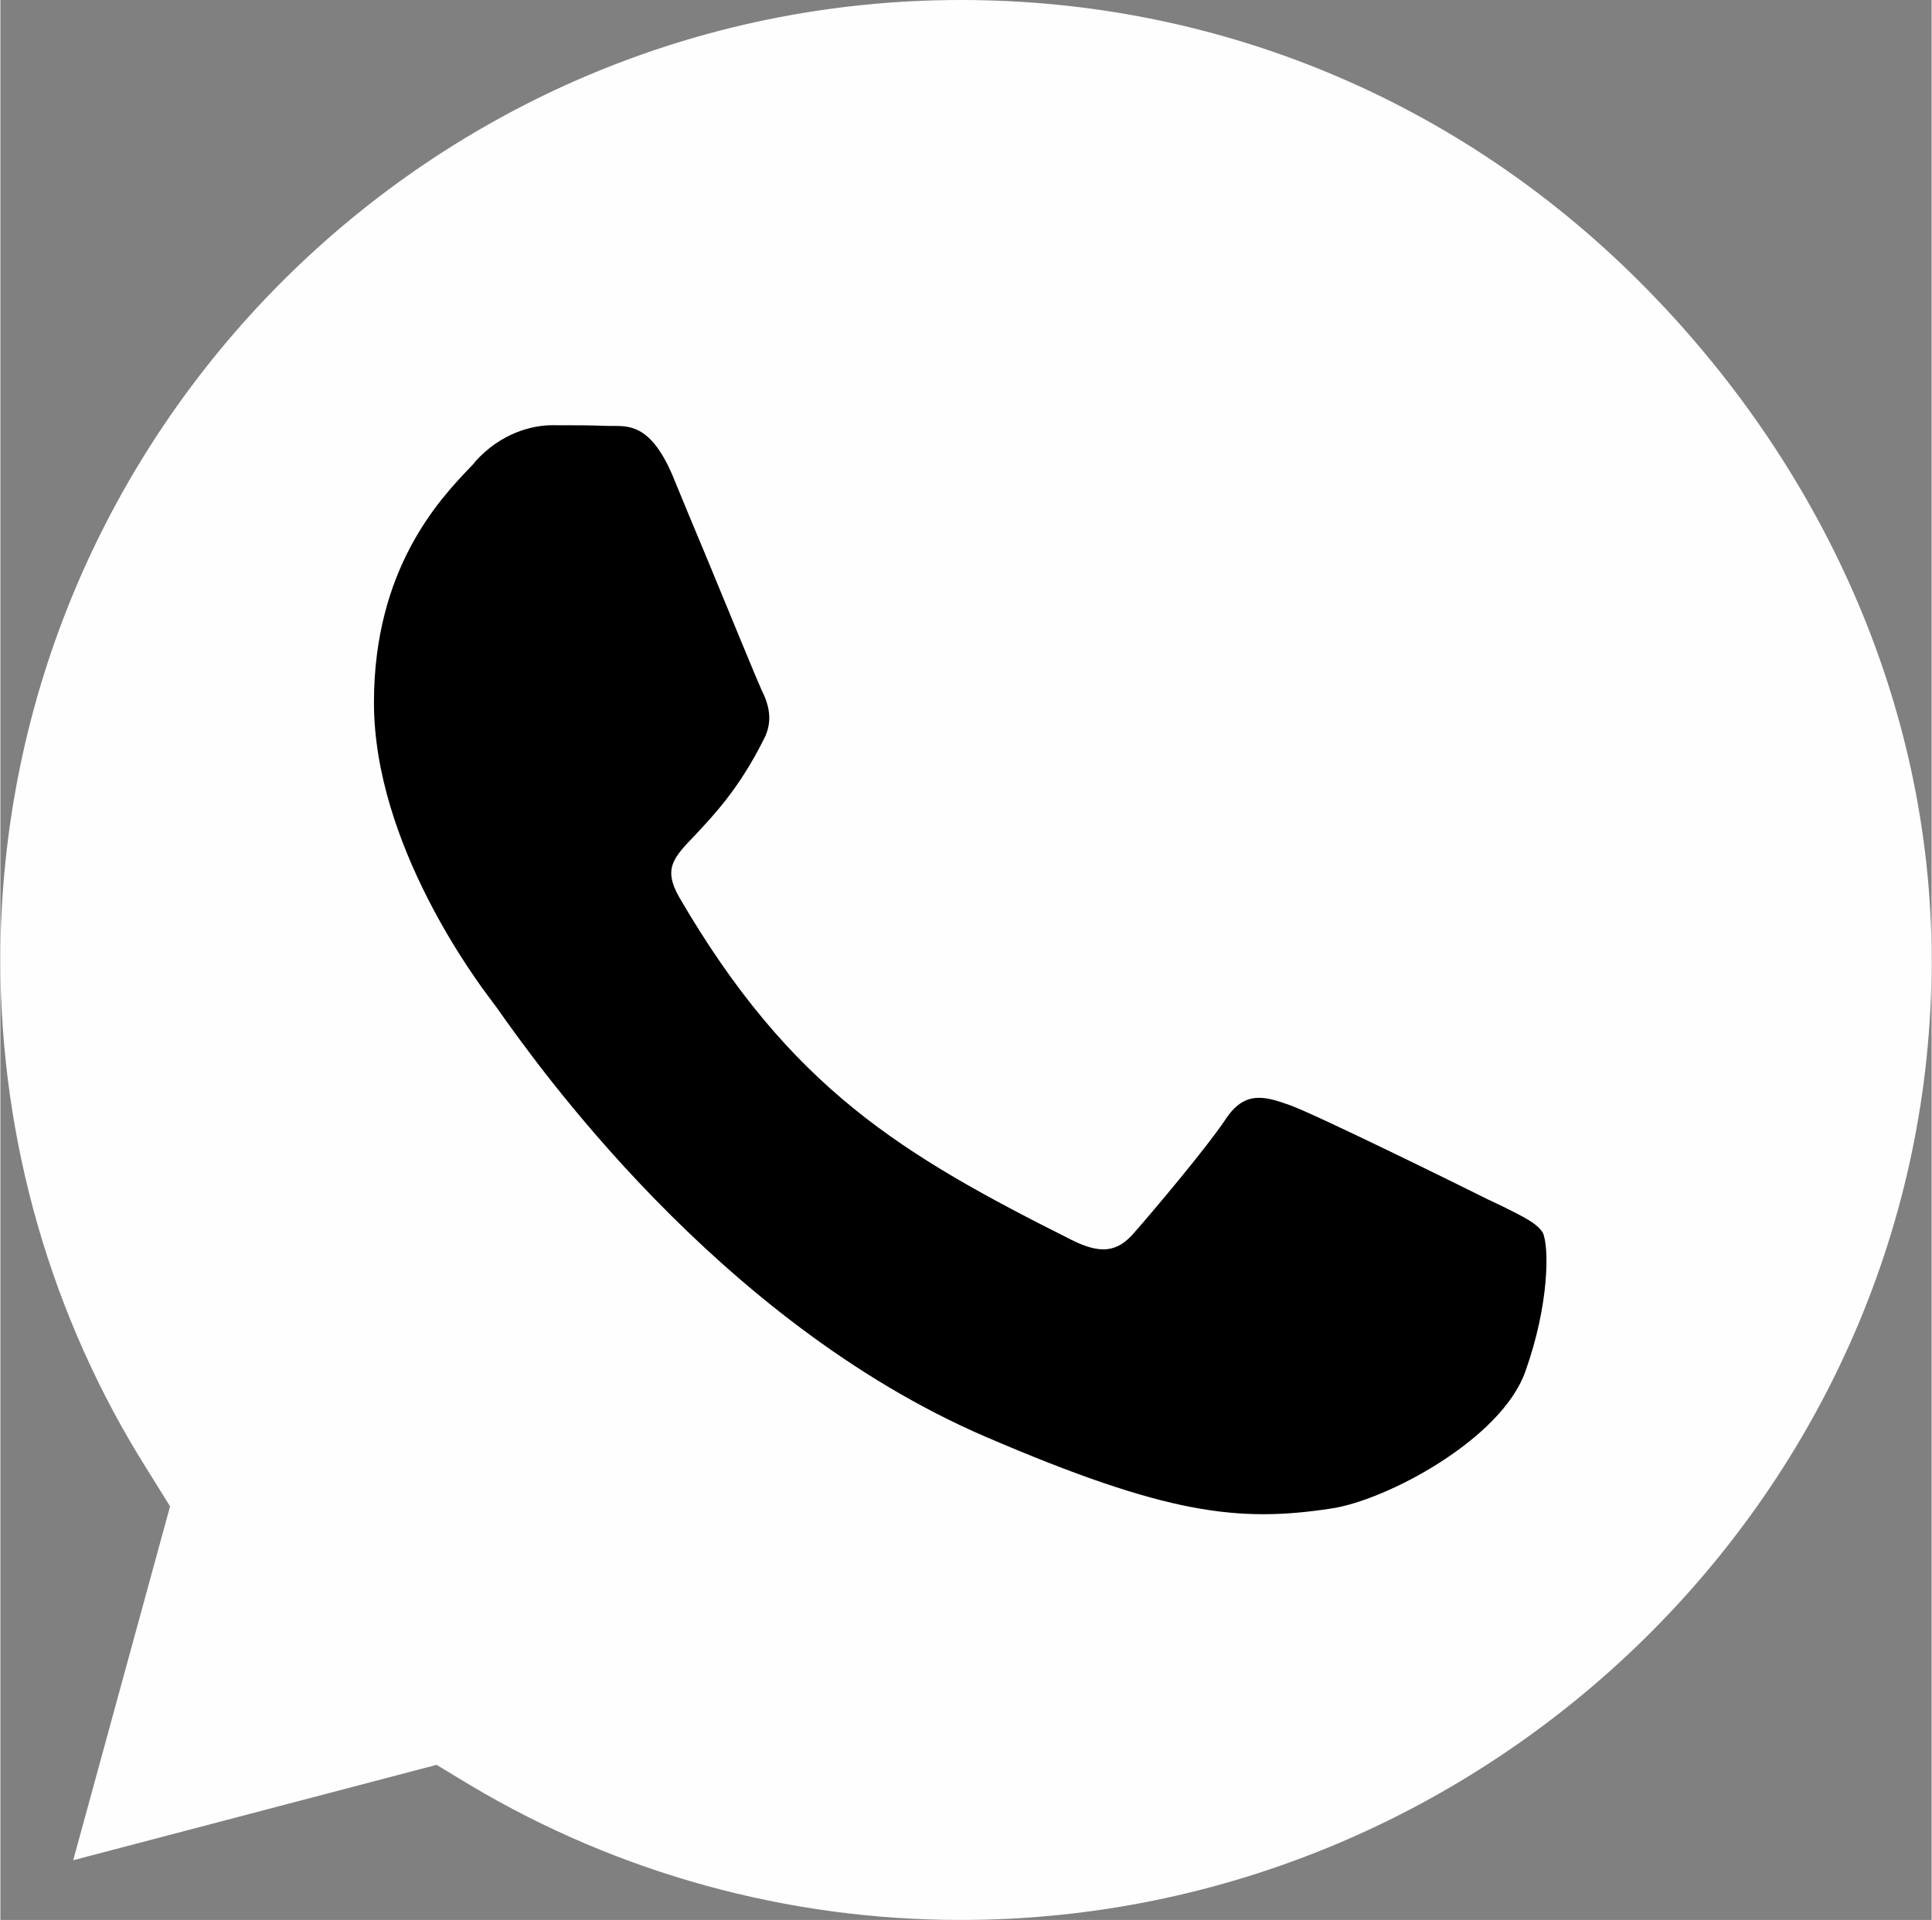 <?xml version="1.0" encoding="UTF-8"?>
<!DOCTYPE svg PUBLIC "-//W3C//DTD SVG 1.1//EN" "http://www.w3.org/Graphics/SVG/1.1/DTD/svg11.dtd">
<!-- Creator: CorelDRAW -->
<svg xmlns="http://www.w3.org/2000/svg" xml:space="preserve" width="829px" height="824px" version="1.1" style="shape-rendering:geometricPrecision; text-rendering:geometricPrecision; image-rendering:optimizeQuality; fill-rule:evenodd; clip-rule:evenodd"
viewBox="0 0 490.28 487.51"
 xmlns:xlink="http://www.w3.org/1999/xlink"
 xmlns:xodm="http://www.corel.com/coreldraw/odm/2003">
 <rect x="0" y="0" width="490.28" height="487.51" fill="#808080" stroke="none"/>
 <defs>
  <style type="text/css">
   <![CDATA[
    .fil1 {fill:black}
    .fil0 {fill:#FEFEFE}
   ]]>
  </style>
 </defs>
 <g id="Слой_x0020_1">
  <g id="_1931339343056">
   <path class="fil0" d="M243.85 0c-134.41,0 -243.67,109.26 -243.85,243.66 0,46.03 12.94,90.96 37.34,129.6l5.74 9.24 -24.59 89.85 92.25 -24.22 8.87 5.36c37.35,22.19 80.24,34.02 124.05,34.02l0.19 0c134.21,0 246.43,-109.26 246.43,-243.66 0,-65.08 -28.1,-126.27 -74.13,-172.3 -46.22,-46.22 -107.23,-71.55 -172.3,-71.55z"/>
   <path class="fil1" d="M94.84 178.4c0,36.05 26.25,70.99 29.95,75.8 0.18,0.37 0.74,0.92 1.48,2.03 9.43,13.31 55.64,79.13 123.68,108.52 46.4,19.97 64.52,21.82 87.81,18.31 14.05,-2.04 43.26,-17.57 49.36,-34.76 6.1,-17.01 6.1,-31.8 4.44,-35.31 -1.48,-2.4 -4.99,-4.07 -10.17,-6.66 -1.11,-0.55 -2.4,-1.1 -3.88,-1.84 -7.4,-3.7 -43.45,-21.45 -50.1,-23.85 -6.66,-2.41 -11.65,-3.7 -16.46,3.7 -4.8,7.2 -18.85,23.84 -23.1,28.65 -4.26,4.99 -8.51,5.55 -15.9,1.85 -43.08,-21.63 -71.36,-38.45 -99.65,-87.08 -4.07,-7.21 -1.48,-9.98 4.25,-15.89 4.44,-4.81 10.91,-11.47 17.2,-24.04 2.58,-4.8 1.29,-9.06 -0.56,-12.75 -1.11,-2.41 -7.39,-17.75 -13.5,-32.54 -3.51,-8.32 -6.84,-16.46 -9.05,-21.82 -5.37,-12.57 -10.73,-12.57 -14.98,-12.57 -0.55,0 -0.92,0 -1.48,0 -4.25,-0.18 -9.24,-0.18 -14.05,-0.18 -4.99,0 -12.94,1.85 -19.59,9.24 -0.37,0.55 -0.74,0.92 -1.3,1.48 -7.76,8.13 -24.4,25.7 -24.4,59.71z"/>
  </g>
 </g>
</svg>
